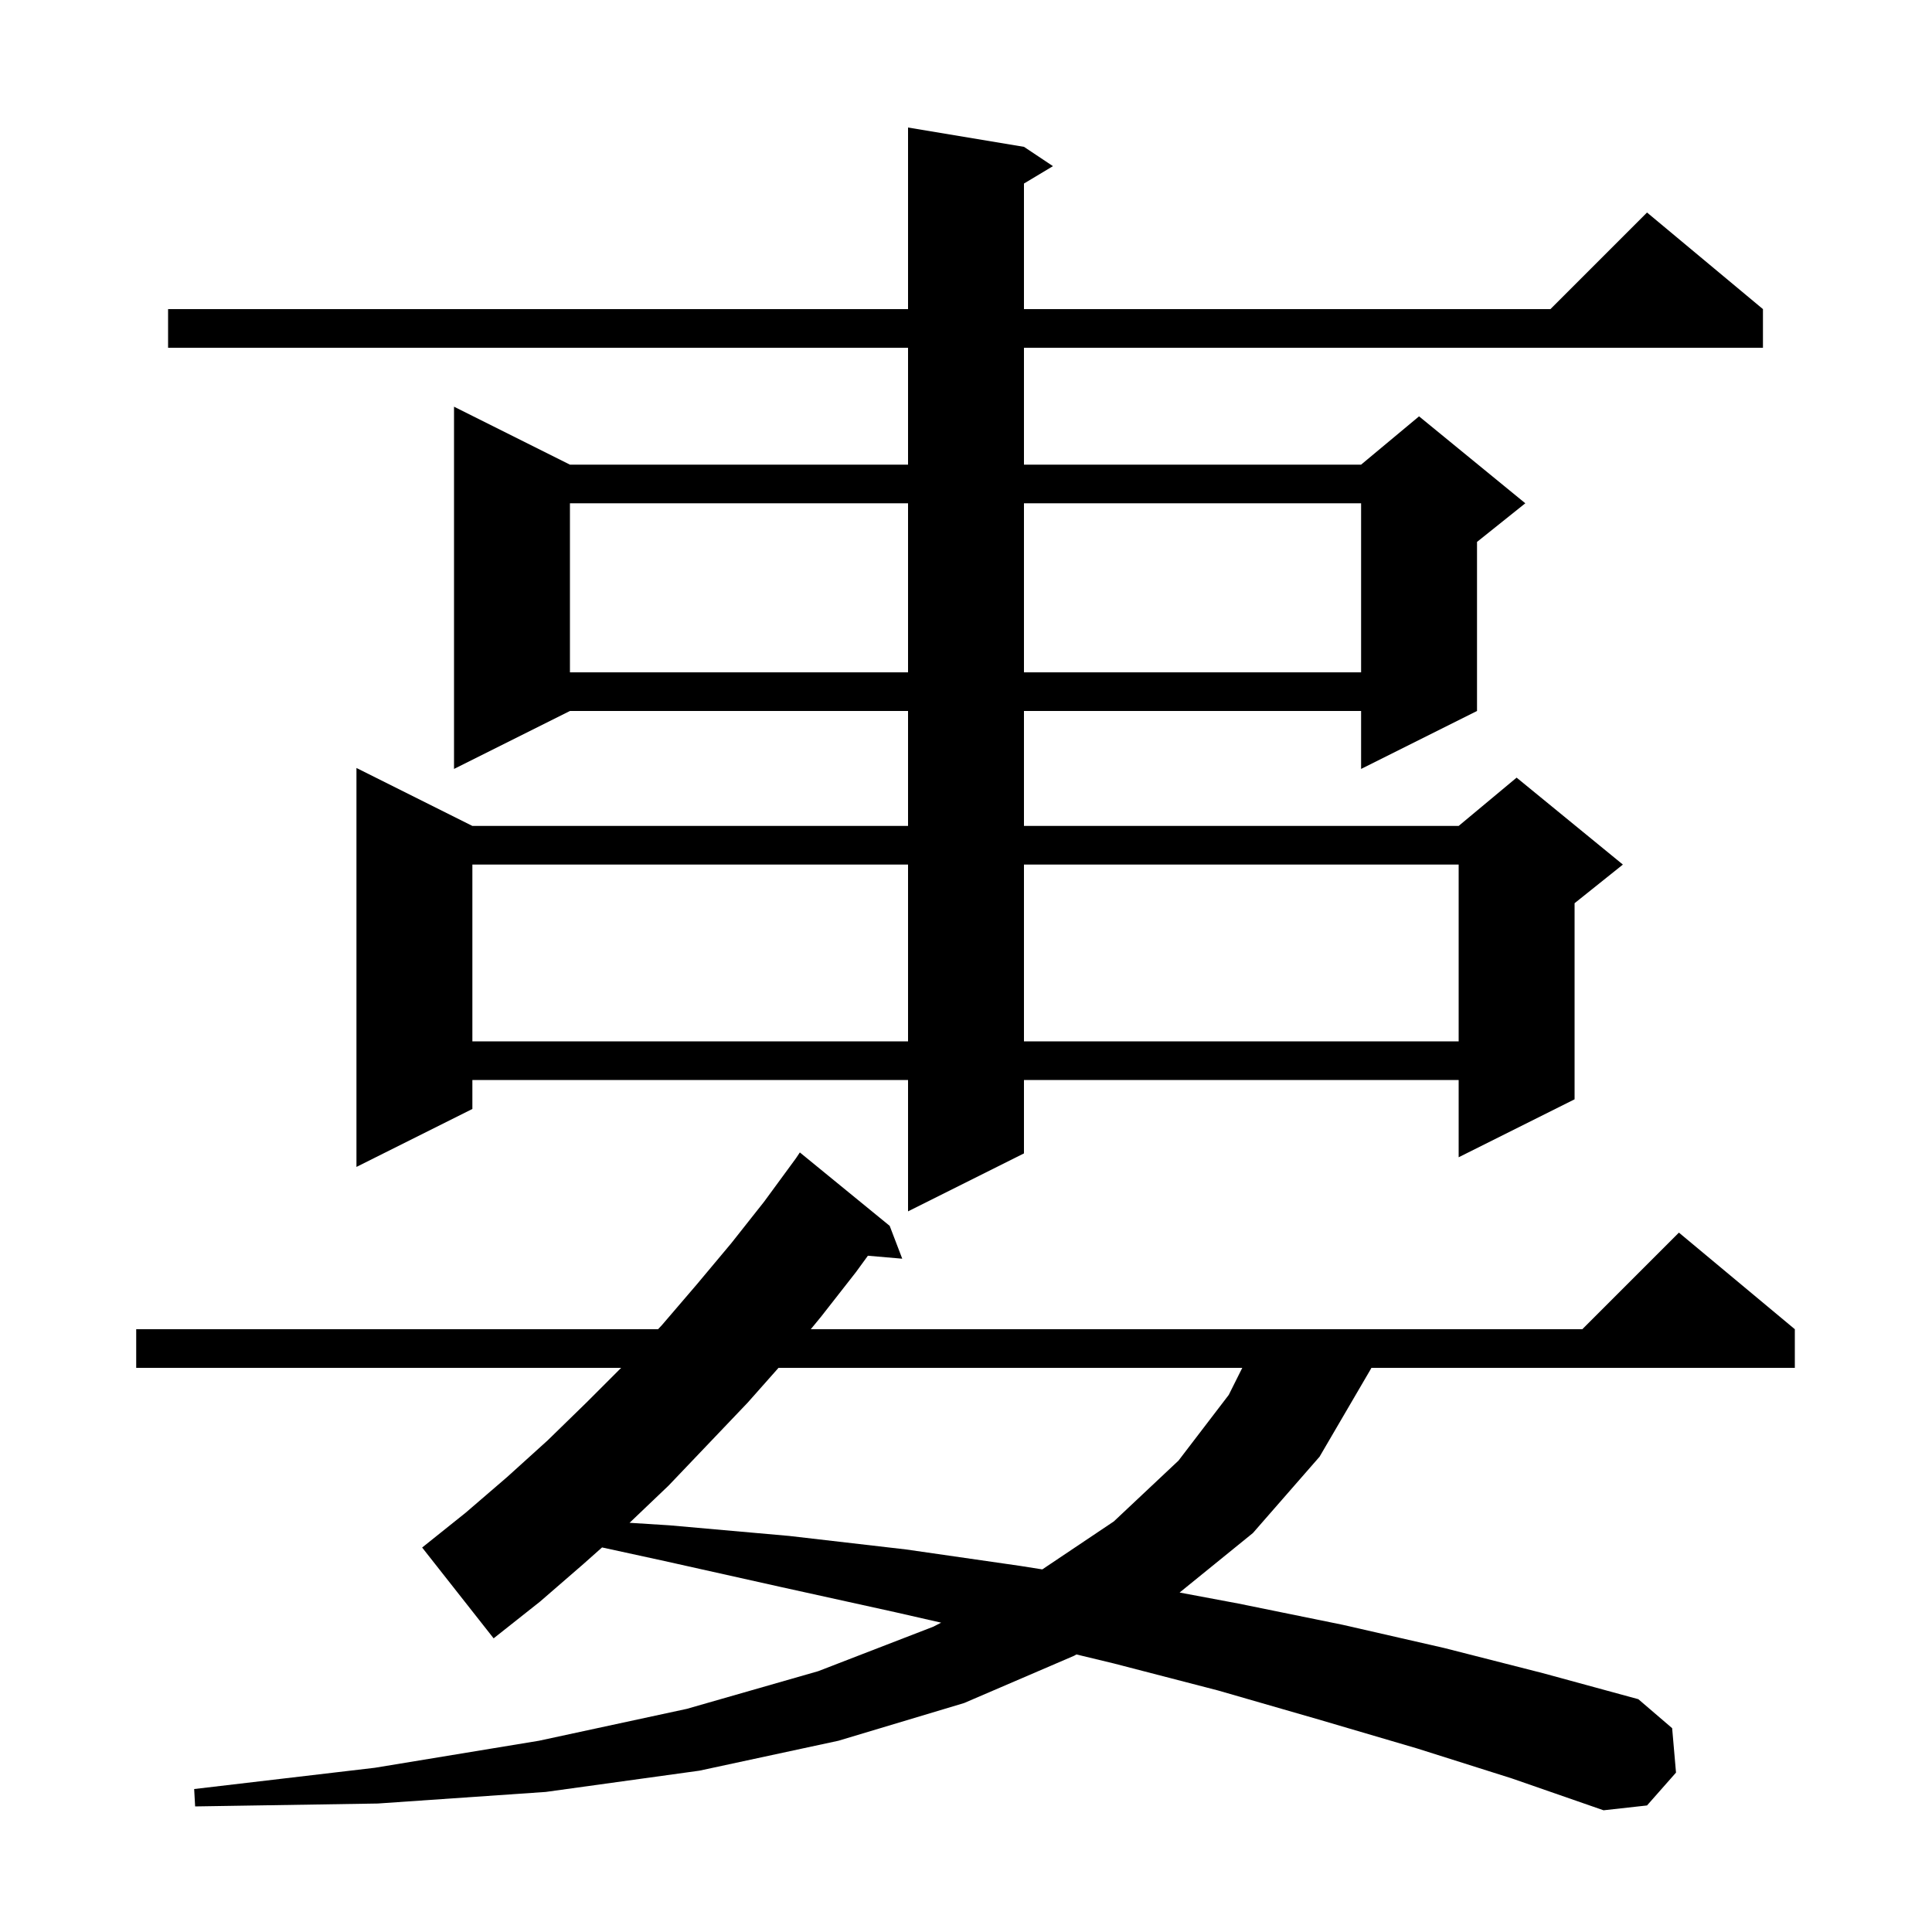<svg xmlns="http://www.w3.org/2000/svg" xmlns:xlink="http://www.w3.org/1999/xlink" version="1.1" baseProfile="full" viewBox="0 0 200 200" width="200" height="200"><g fill="currentColor"><path d="M 146.7 181.0 L 136.5 178.0 L 126.1 175.0 L 115.3 172.2 L 111.429 171.267 L 111.2 171.4 L 99.8 176.3 L 86.8 180.2 L 72.4 183.3 L 56.5 185.5 L 39.1 186.7 L 20.2 187.0 L 20.1 185.2 L 38.8 183.0 L 55.8 180.2 L 71.1 176.9 L 84.7 173.0 L 96.6 168.4 L 97.427 167.978 L 92.7 166.9 L 80.9 164.3 L 68.8 161.6 L 62.324 160.19 L 60.4 161.9 L 55.9 165.8 L 51.1 169.6 L 43.7 160.2 L 48.2 156.6 L 52.5 152.9 L 56.7 149.1 L 60.7 145.2 L 64.3 141.6 L 14.1 141.6 L 14.1 137.6 L 68.12 137.6 L 68.5 137.2 L 72.1 133.0 L 75.7 128.7 L 79.1 124.4 L 82.4 119.9 L 82.8 119.3 L 92.1 126.9 L 93.4 130.3 L 89.844 129.993 L 88.6 131.7 L 85.0 136.3 L 83.931 137.6 L 163.8 137.6 L 173.8 127.6 L 185.8 137.6 L 185.8 141.6 L 141.97 141.6 L 141.8 141.9 L 136.6 150.8 L 129.7 158.7 L 122.113 164.859 L 128.2 166.0 L 139.0 168.2 L 149.5 170.6 L 159.7 173.2 L 169.6 175.9 L 173.1 178.9 L 173.5 183.5 L 170.5 186.9 L 166.0 187.4 L 156.5 184.1 Z M 80.591 141.6 L 77.4 145.2 L 69.2 153.8 L 65.173 157.64 L 69.3 157.9 L 81.7 159.0 L 93.8 160.4 L 105.6 162.1 L 107.899 162.463 L 115.3 157.5 L 122.0 151.2 L 127.2 144.4 L 128.6 141.6 Z M 106.0 15.2 L 109.0 17.2 L 106.0 19.0 L 106.0 32.0 L 160.5 32.0 L 170.5 22.0 L 182.5 32.0 L 182.5 36.0 L 106.0 36.0 L 106.0 48.1 L 140.9 48.1 L 146.9 43.1 L 157.9 52.1 L 152.9 56.1 L 152.9 73.6 L 140.9 79.6 L 140.9 73.6 L 106.0 73.6 L 106.0 85.5 L 151.0 85.5 L 157.0 80.5 L 168.0 89.5 L 163.0 93.5 L 163.0 113.8 L 151.0 119.8 L 151.0 111.8 L 106.0 111.8 L 106.0 119.4 L 94.0 125.4 L 94.0 111.8 L 48.9 111.8 L 48.9 114.8 L 36.9 120.8 L 36.9 79.5 L 48.9 85.5 L 94.0 85.5 L 94.0 73.6 L 59.0 73.6 L 47.0 79.6 L 47.0 42.1 L 59.0 48.1 L 94.0 48.1 L 94.0 36.0 L 17.4 36.0 L 17.4 32.0 L 94.0 32.0 L 94.0 13.2 Z M 48.9 89.5 L 48.9 107.8 L 94.0 107.8 L 94.0 89.5 Z M 106.0 89.5 L 106.0 107.8 L 151.0 107.8 L 151.0 89.5 Z M 59.0 52.1 L 59.0 69.6 L 94.0 69.6 L 94.0 52.1 Z M 106.0 52.1 L 106.0 69.6 L 140.9 69.6 L 140.9 52.1 Z "/></g></svg>